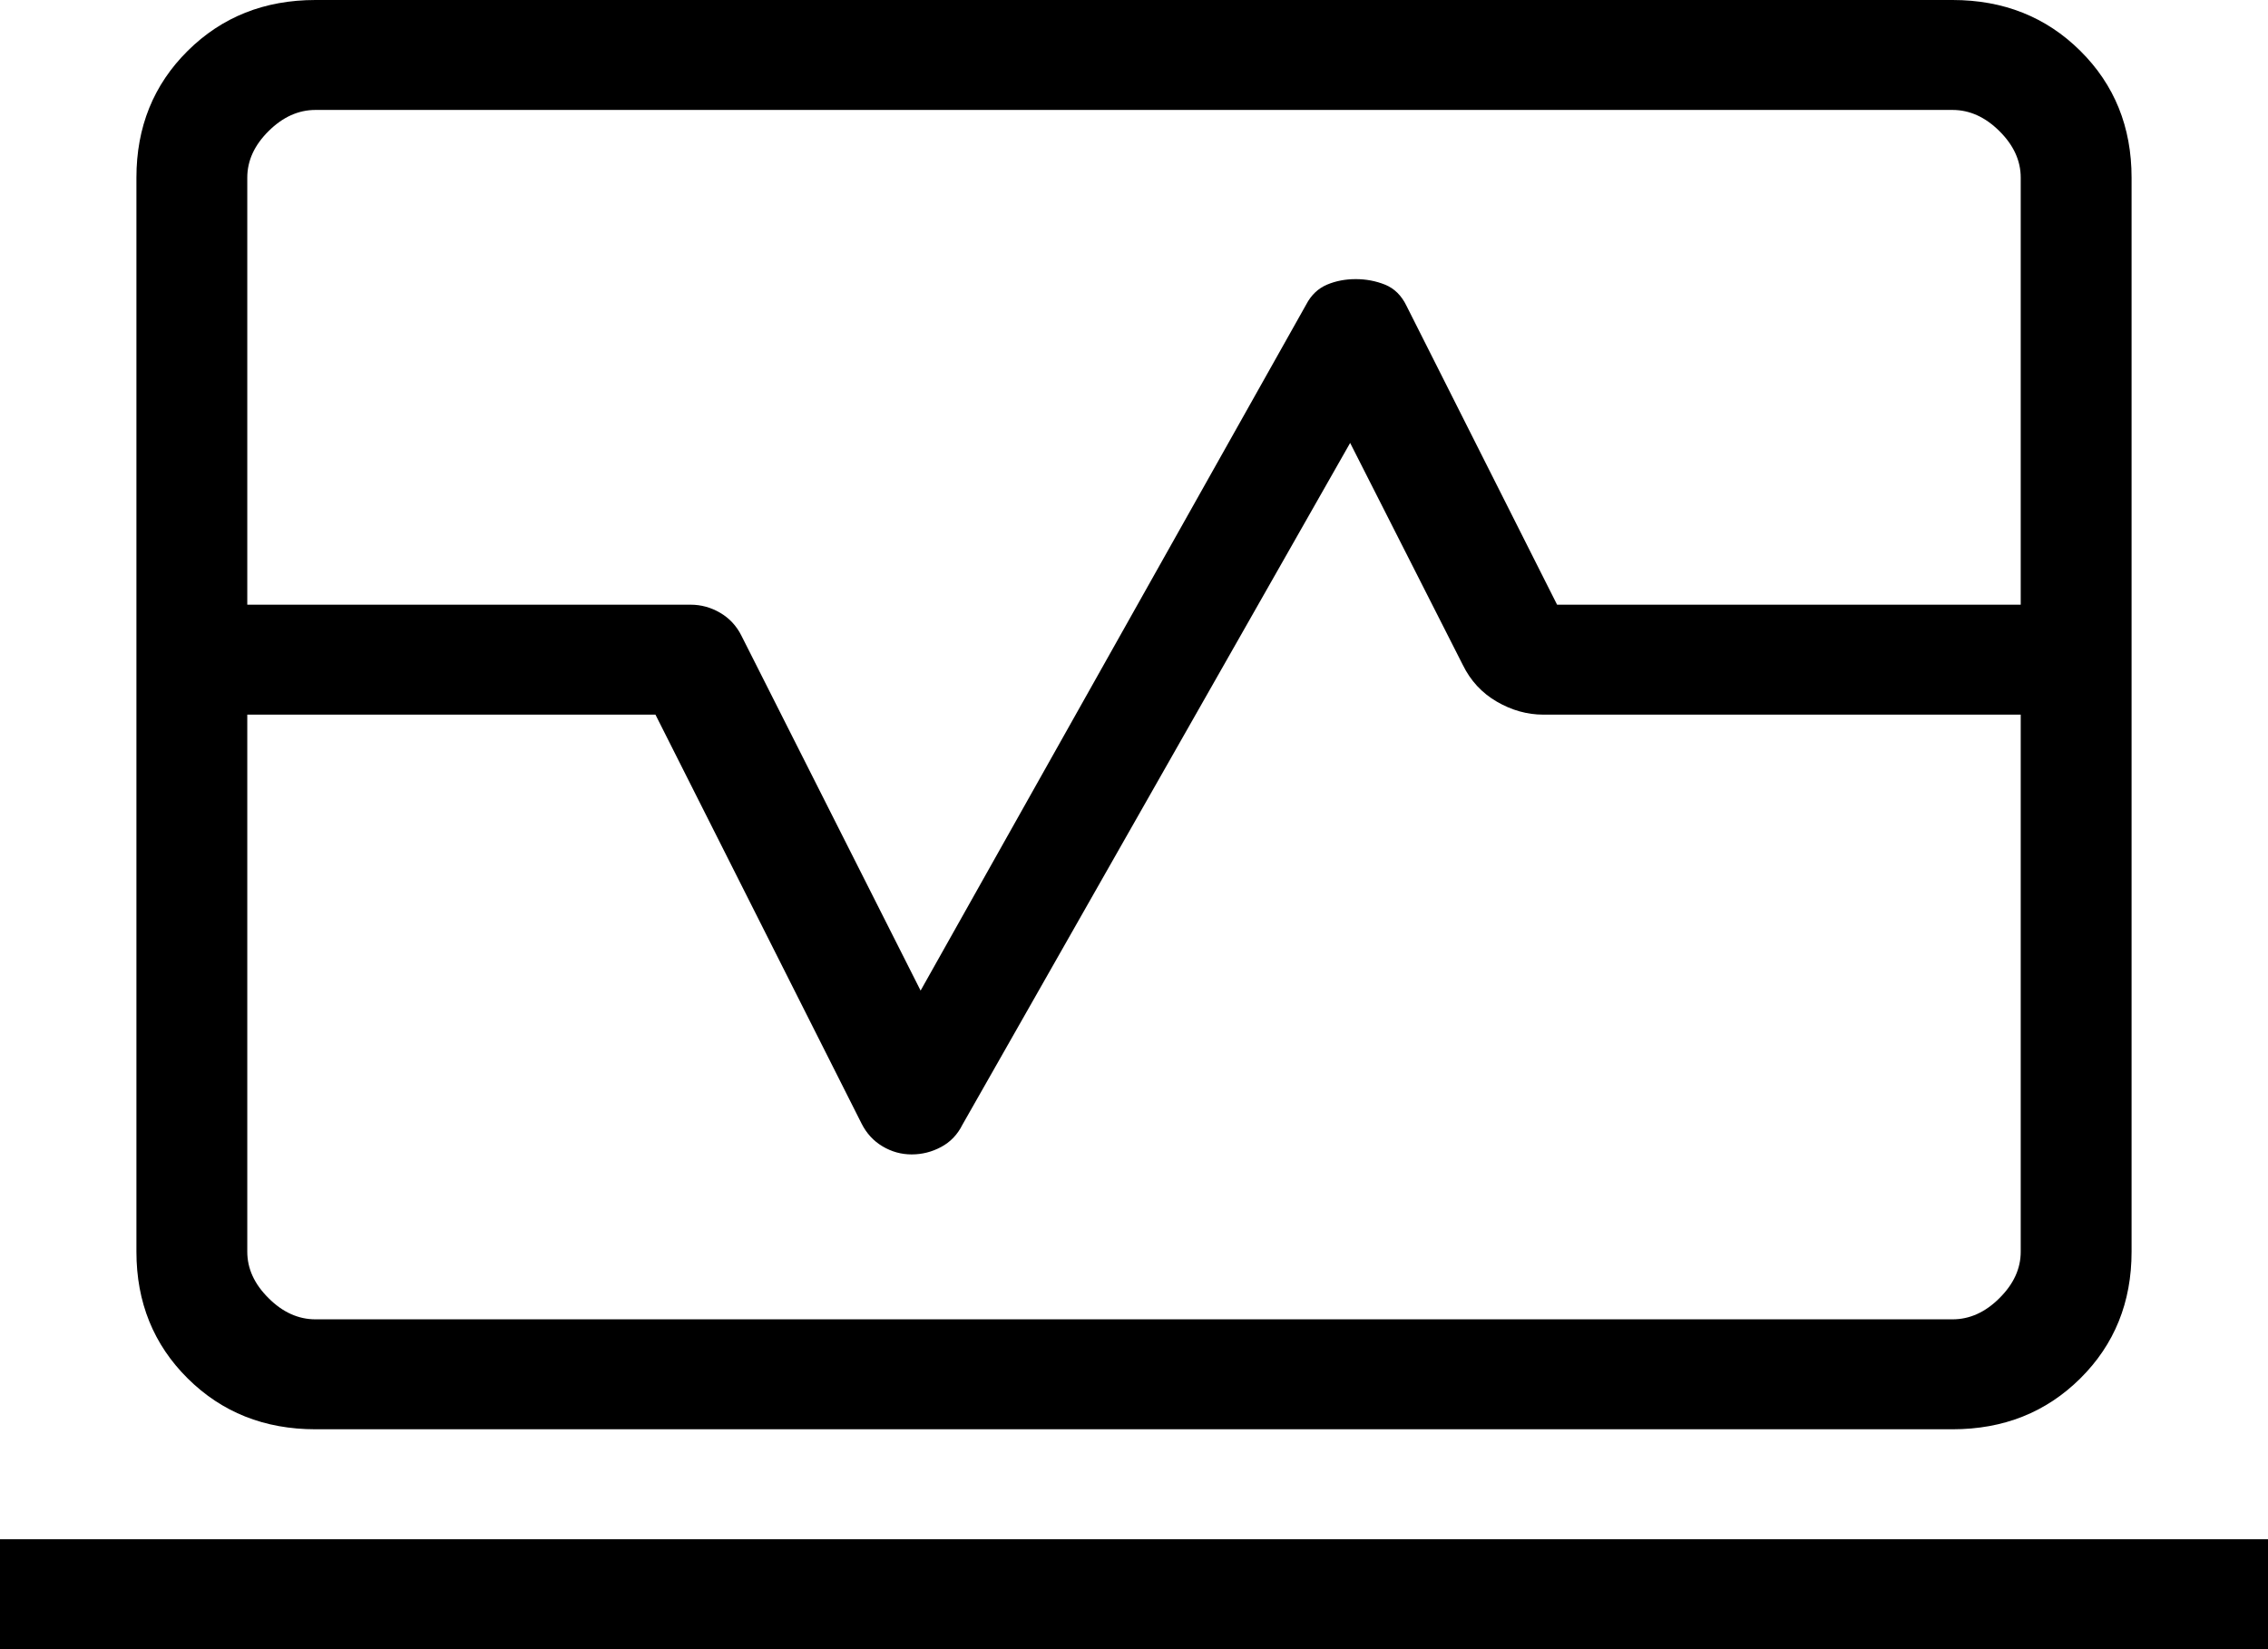 <svg width="33" height="24" viewBox="0 0 33 24" fill="none" xmlns="http://www.w3.org/2000/svg">
<path d="M1.985 8.8V2.585C1.985 1.848 2.234 1.233 2.731 0.74C3.228 0.247 3.848 0 4.59 0H28.41C29.152 0 29.772 0.247 30.269 0.74C30.766 1.233 31.015 1.848 31.015 2.585V8.8H29.402V2.585C29.402 2.339 29.299 2.113 29.092 1.908C28.886 1.703 28.658 1.6 28.41 1.6H4.59C4.342 1.6 4.114 1.703 3.908 1.908C3.701 2.113 3.598 2.339 3.598 2.585V8.8H1.985ZM4.59 20.8C3.848 20.8 3.228 20.553 2.731 20.06C2.234 19.567 1.985 18.952 1.985 18.216V10.4H3.598V18.216C3.598 18.462 3.701 18.687 3.908 18.892C4.114 19.098 4.342 19.2 4.59 19.2H28.41C28.658 19.2 28.886 19.098 29.092 18.892C29.299 18.687 29.402 18.462 29.402 18.216V10.4H31.015V18.216C31.015 18.952 30.766 19.567 30.269 20.06C29.772 20.553 29.152 20.8 28.41 20.8H4.59ZM0 24V22.4H33V24H0ZM1.985 10.4V8.8H10.049C10.2 8.8 10.343 8.839 10.477 8.917C10.611 8.995 10.715 9.106 10.787 9.249L13.395 14.416L19.006 4.431C19.078 4.293 19.179 4.198 19.307 4.143C19.435 4.089 19.575 4.062 19.726 4.062C19.877 4.062 20.019 4.089 20.154 4.143C20.288 4.198 20.392 4.3 20.464 4.449L22.656 8.8H31.015V10.4H22.455C22.221 10.4 21.996 10.337 21.779 10.211C21.562 10.085 21.396 9.906 21.283 9.674L19.645 6.446L14.003 16.369C13.931 16.513 13.827 16.621 13.693 16.692C13.559 16.764 13.416 16.8 13.265 16.8C13.114 16.8 12.973 16.761 12.842 16.683C12.71 16.605 12.608 16.494 12.536 16.351L9.537 10.4H1.985Z" fill="black"/>
</svg>

